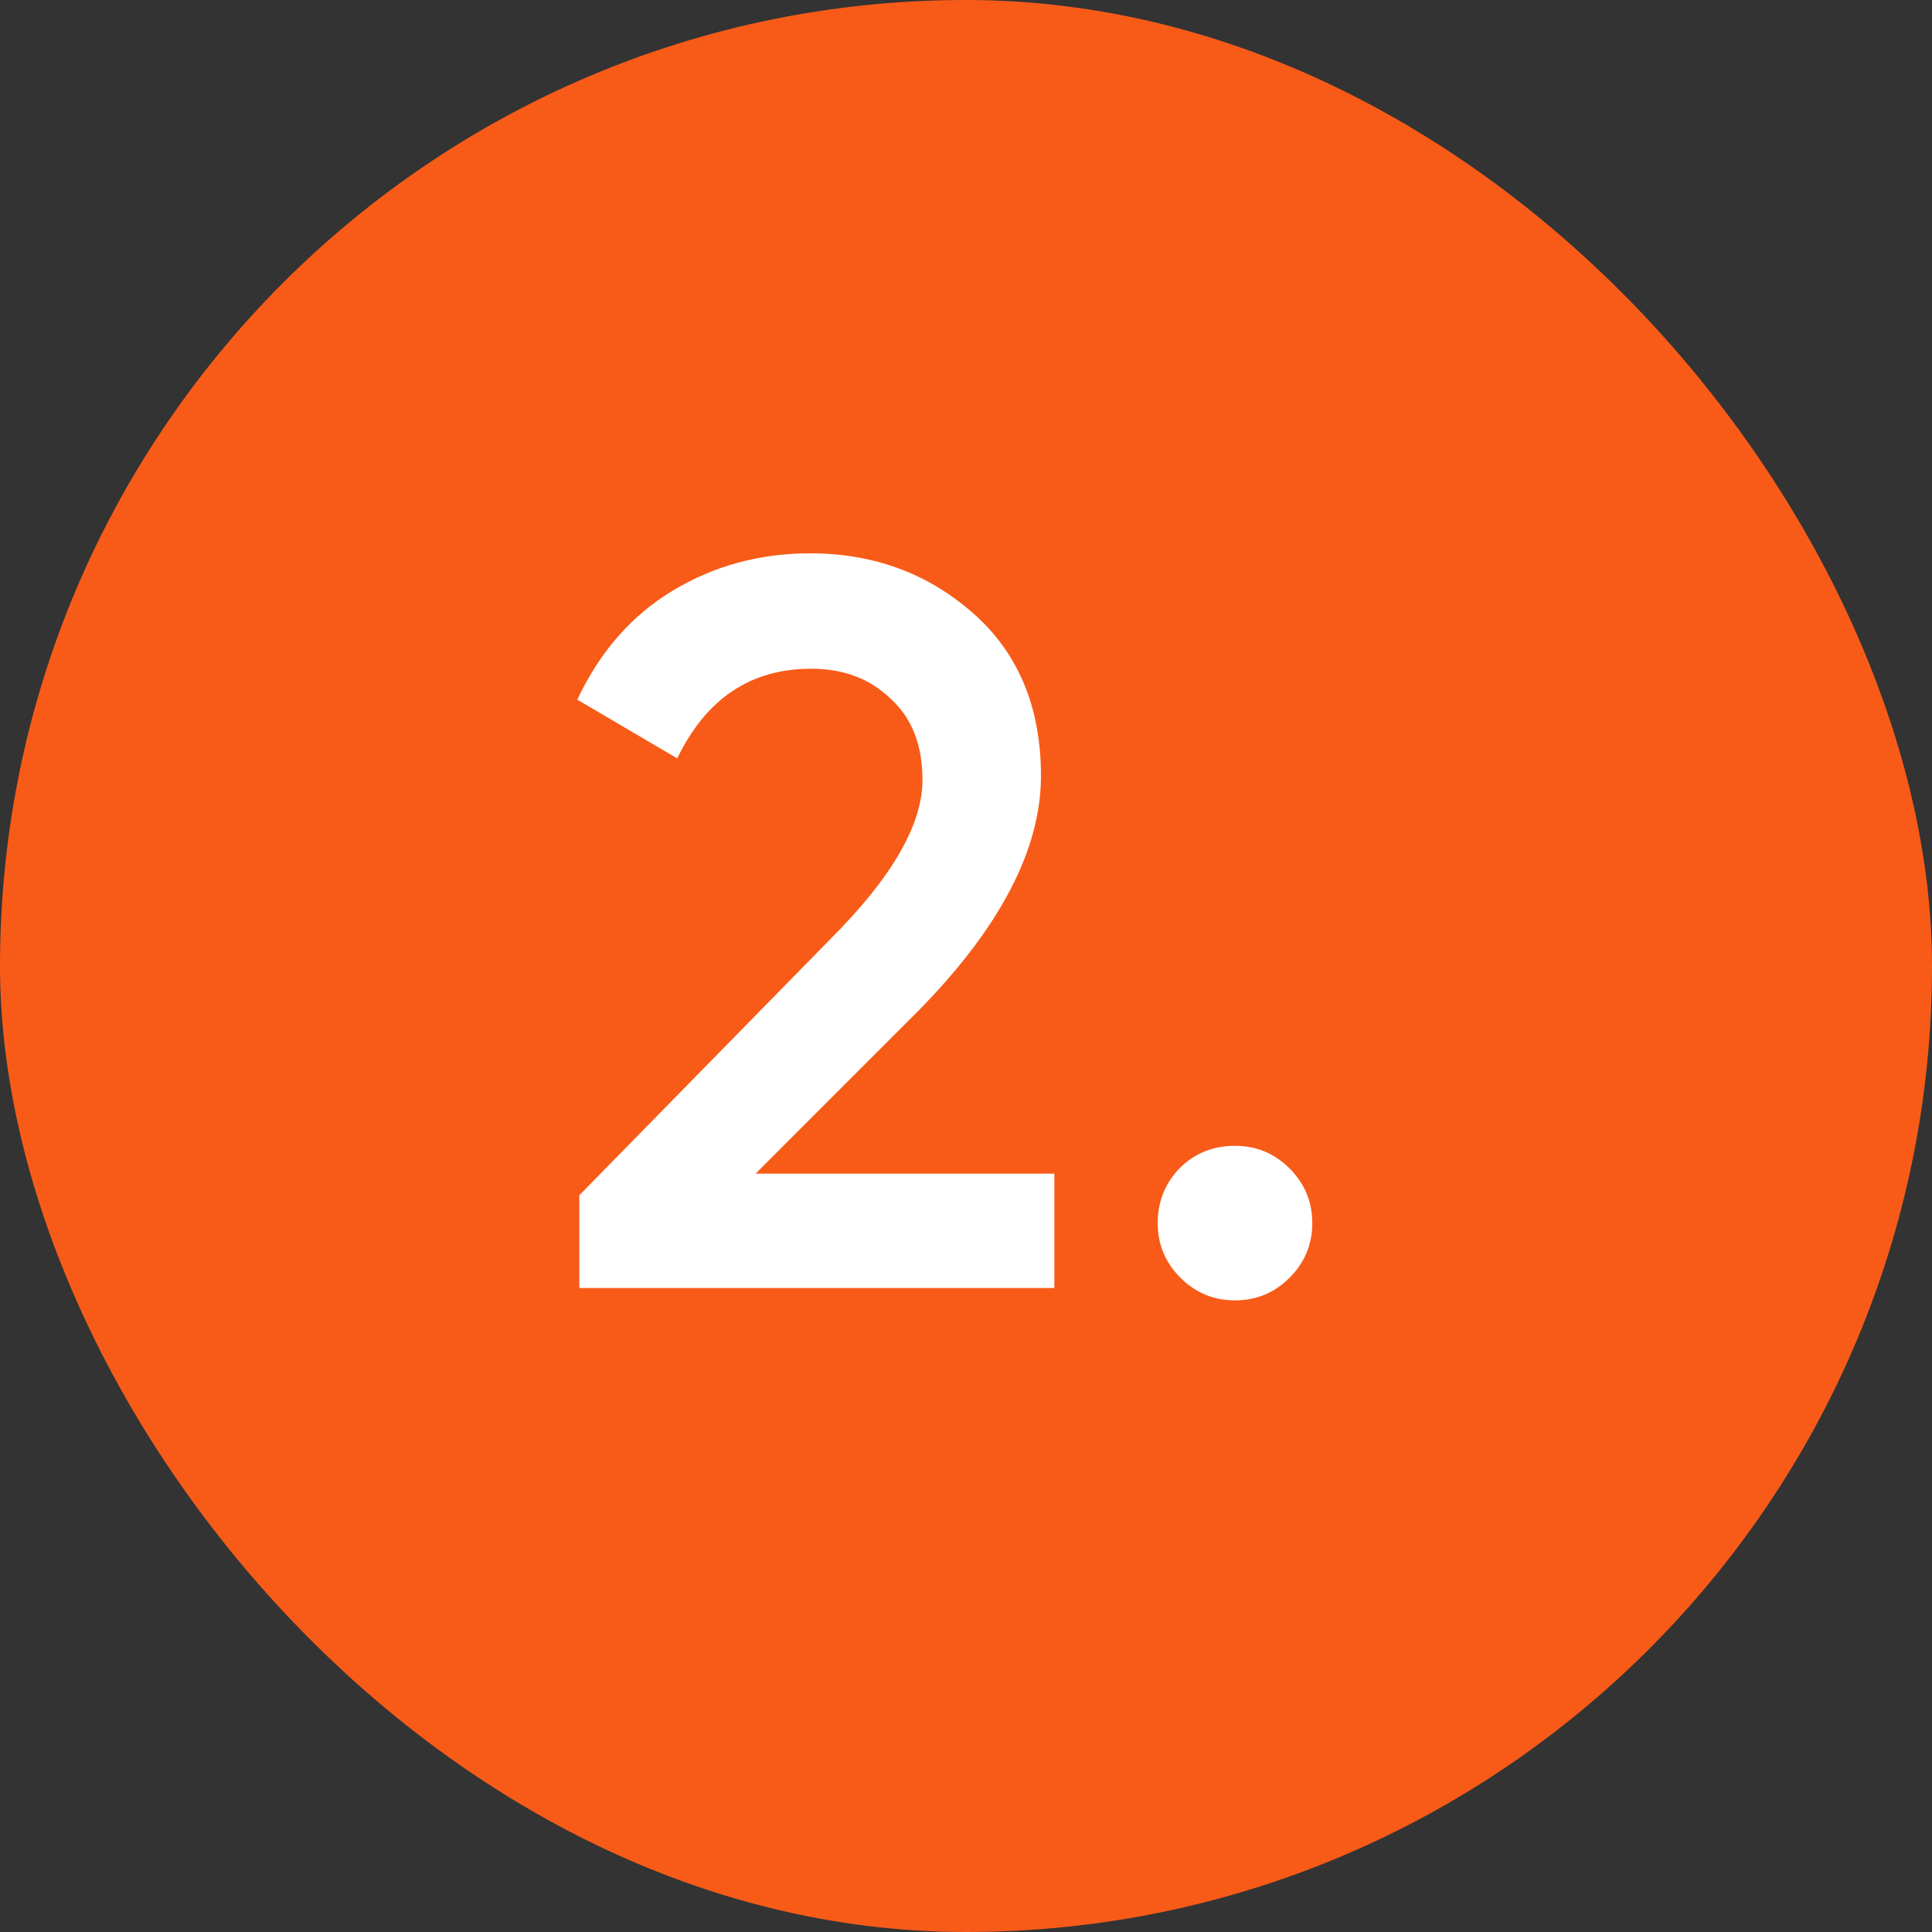 <?xml version="1.0" encoding="UTF-8"?> <svg xmlns="http://www.w3.org/2000/svg" width="30" height="30" viewBox="0 0 30 30" fill="none"><rect x="0" y="0" width="30" height="30" fill="#333333" stroke="none"/><rect width="30" height="30" rx="15" fill="#F85B18"></rect><path d="M8.996 20V18.56L12.9 14.576C13.849 13.627 14.324 12.805 14.324 12.112C14.324 11.568 14.159 11.147 13.828 10.848C13.508 10.539 13.097 10.384 12.596 10.384C11.657 10.384 10.964 10.848 10.516 11.776L8.964 10.864C9.316 10.117 9.812 9.552 10.452 9.168C11.092 8.784 11.801 8.592 12.58 8.592C13.561 8.592 14.404 8.901 15.108 9.52C15.812 10.139 16.164 10.981 16.164 12.048C16.164 13.189 15.529 14.405 14.26 15.696L11.732 18.224H16.372V20H8.996ZM20.025 19.84C19.79 20.075 19.507 20.192 19.177 20.192C18.846 20.192 18.563 20.075 18.329 19.84C18.094 19.605 17.977 19.323 17.977 18.992C17.977 18.661 18.089 18.379 18.313 18.144C18.547 17.909 18.835 17.792 19.177 17.792C19.507 17.792 19.79 17.909 20.025 18.144C20.259 18.379 20.377 18.661 20.377 18.992C20.377 19.323 20.259 19.605 20.025 19.84Z" fill="white"></path></svg> 